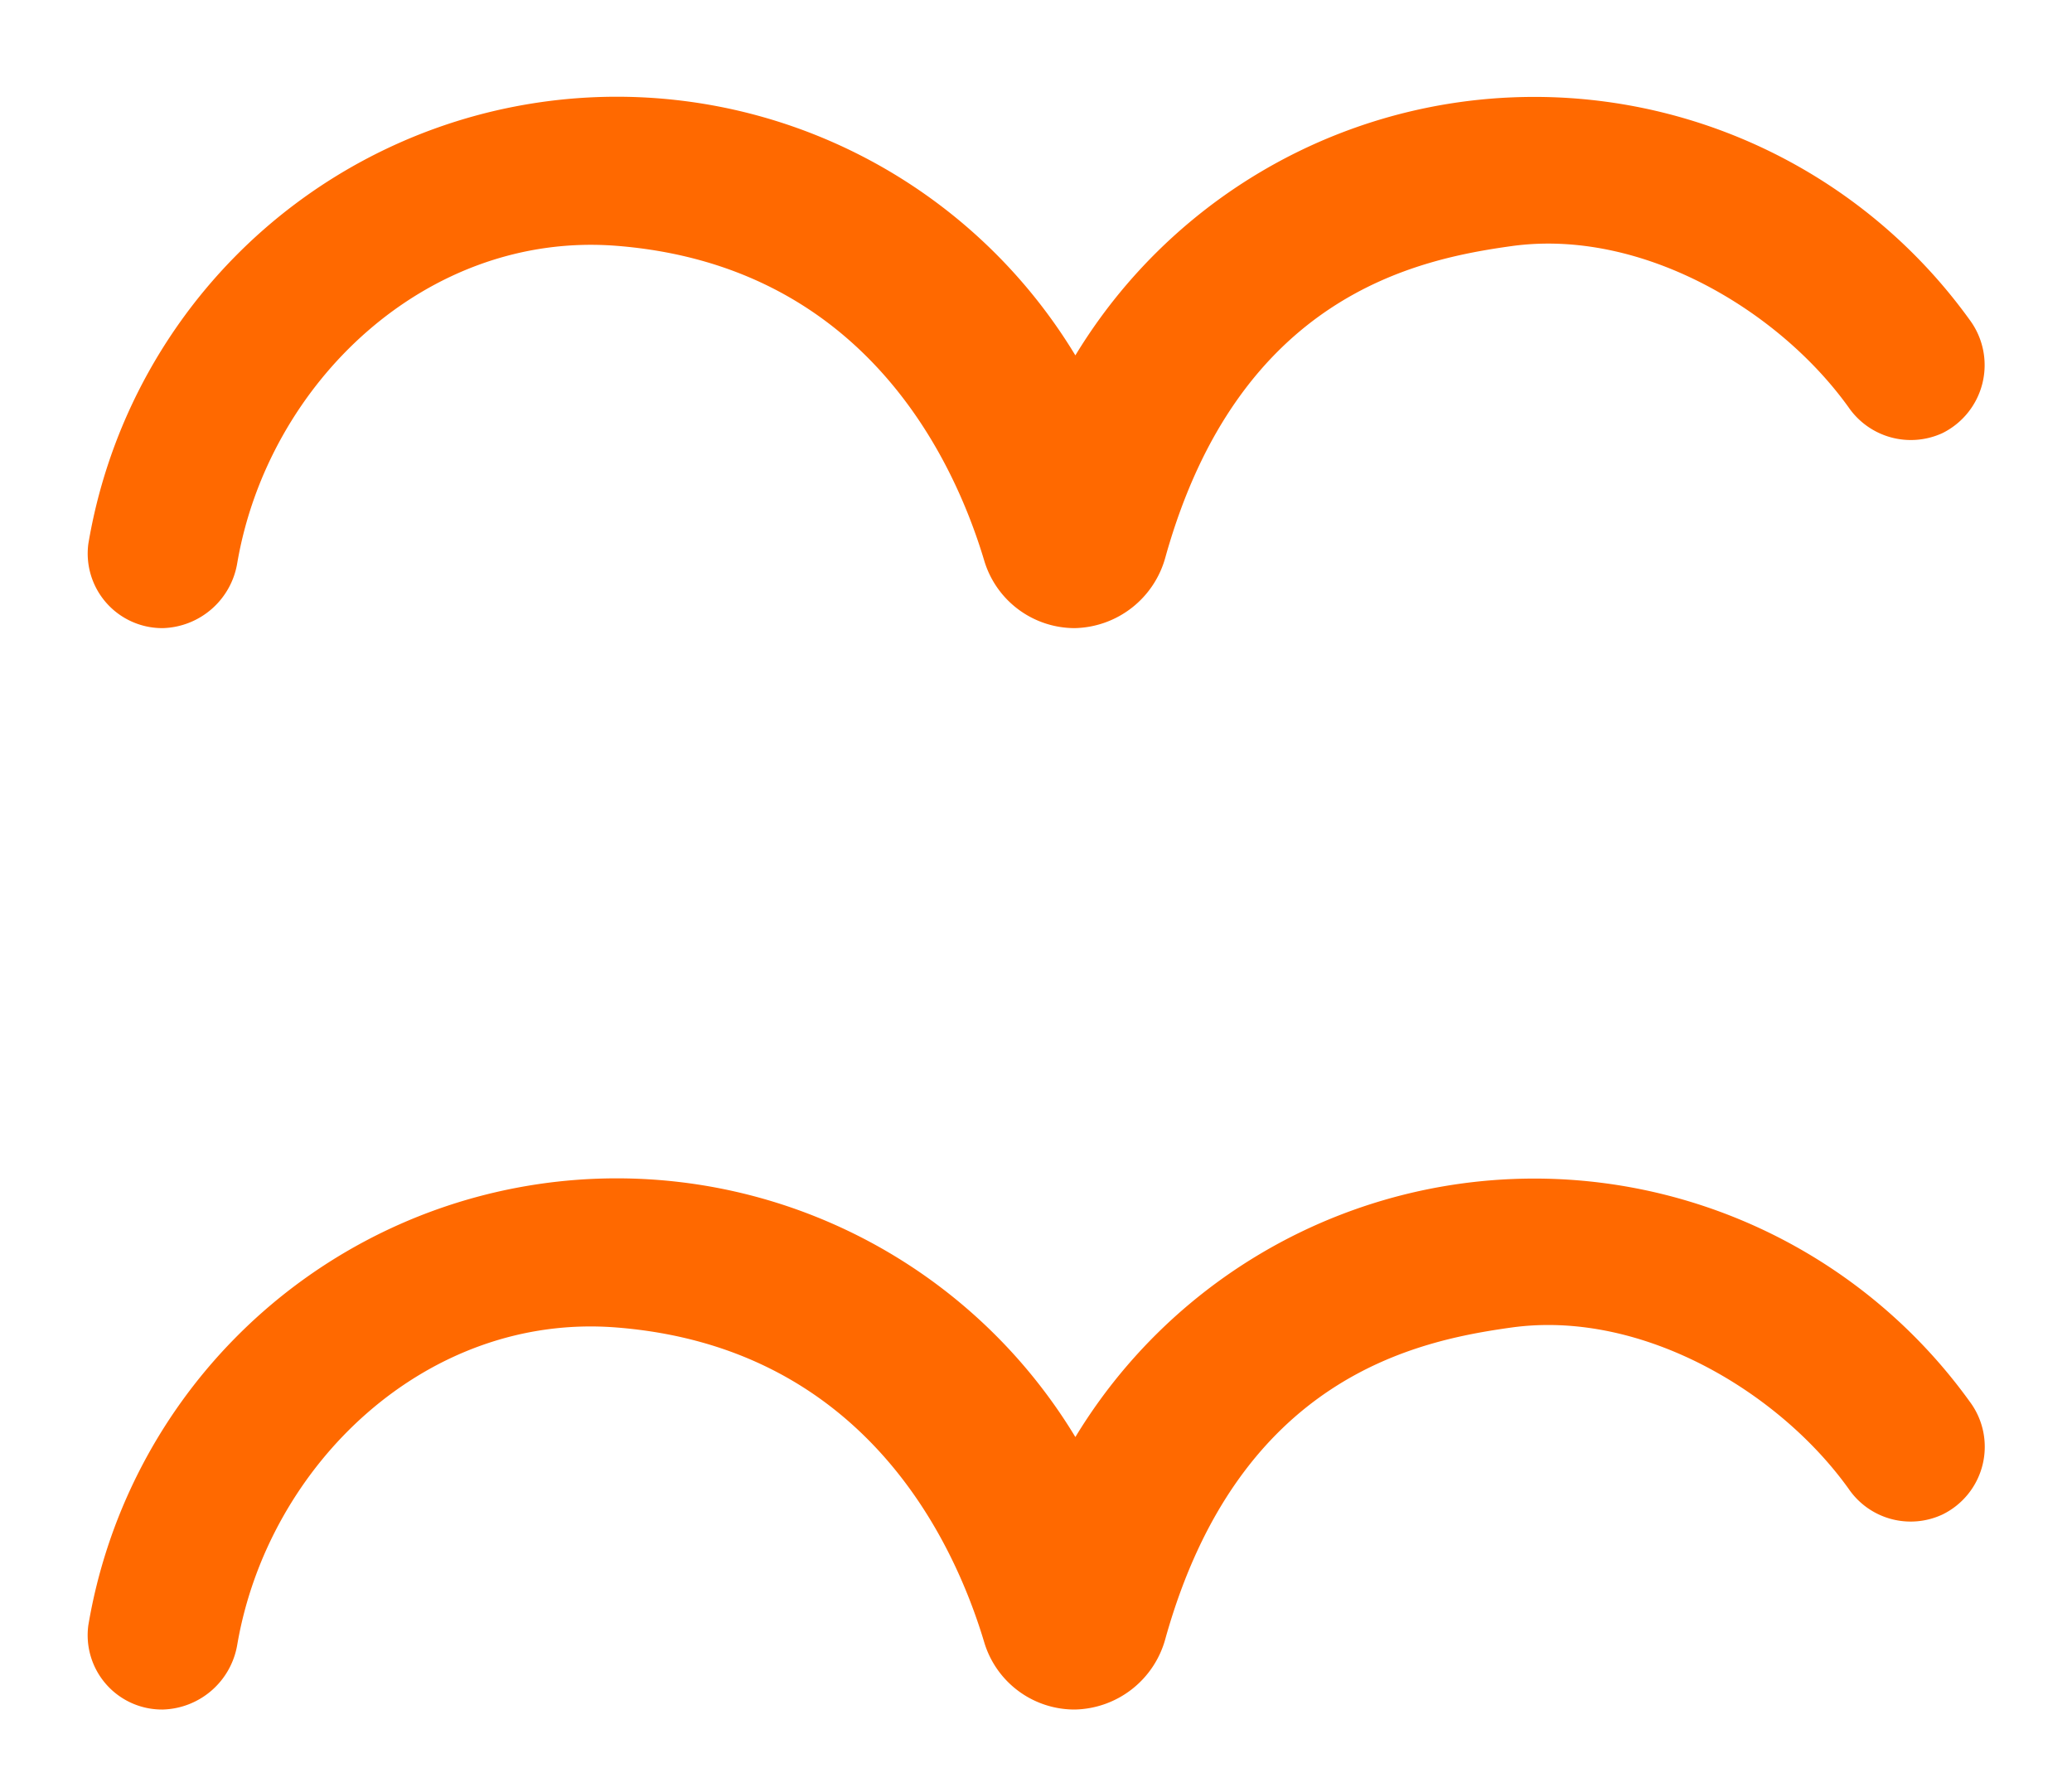 <?xml version="1.0" encoding="UTF-8"?> <svg xmlns="http://www.w3.org/2000/svg" id="Capa_1" data-name="Capa 1" viewBox="0 0 80 69.19"> <defs> <style>.cls-1{fill:#ff6900;}</style> </defs> <path class="cls-1" d="M41.5,24.25h0A3.65,3.65,0,0,1,38,21.64c-1.2-4-4.69-11.4-14.2-12.15-7.32-.57-13.45,5.29-14.64,12.25a3,3,0,0,1-2.87,2.51h0A2.88,2.88,0,0,1,3.41,21a20.69,20.69,0,0,1,38.11-7.28,20.72,20.72,0,0,1,34.53-1.37A2.93,2.93,0,0,1,75,16.72h0a2.92,2.92,0,0,1-3.63-1c-2.7-3.76-8-6.91-13-6.22-3.67.51-10.54,1.9-13.37,12A3.71,3.71,0,0,1,41.5,24.25Z"></path> <path class="cls-1" d="M41.5,66h0A3.64,3.64,0,0,1,38,63.4c-1.2-4-4.69-11.4-14.2-12.15-7.32-.58-13.45,5.29-14.64,12.25A3,3,0,0,1,6.29,66h0a2.87,2.87,0,0,1-2.88-3.25,20.69,20.69,0,0,1,38.11-7.27,20.72,20.72,0,0,1,34.53-1.37A2.91,2.91,0,0,1,75,58.47h0a2.9,2.9,0,0,1-3.63-1c-2.7-3.76-8-6.91-13-6.22-3.67.51-10.54,1.9-13.37,12A3.7,3.7,0,0,1,41.5,66Z"></path> </svg> 